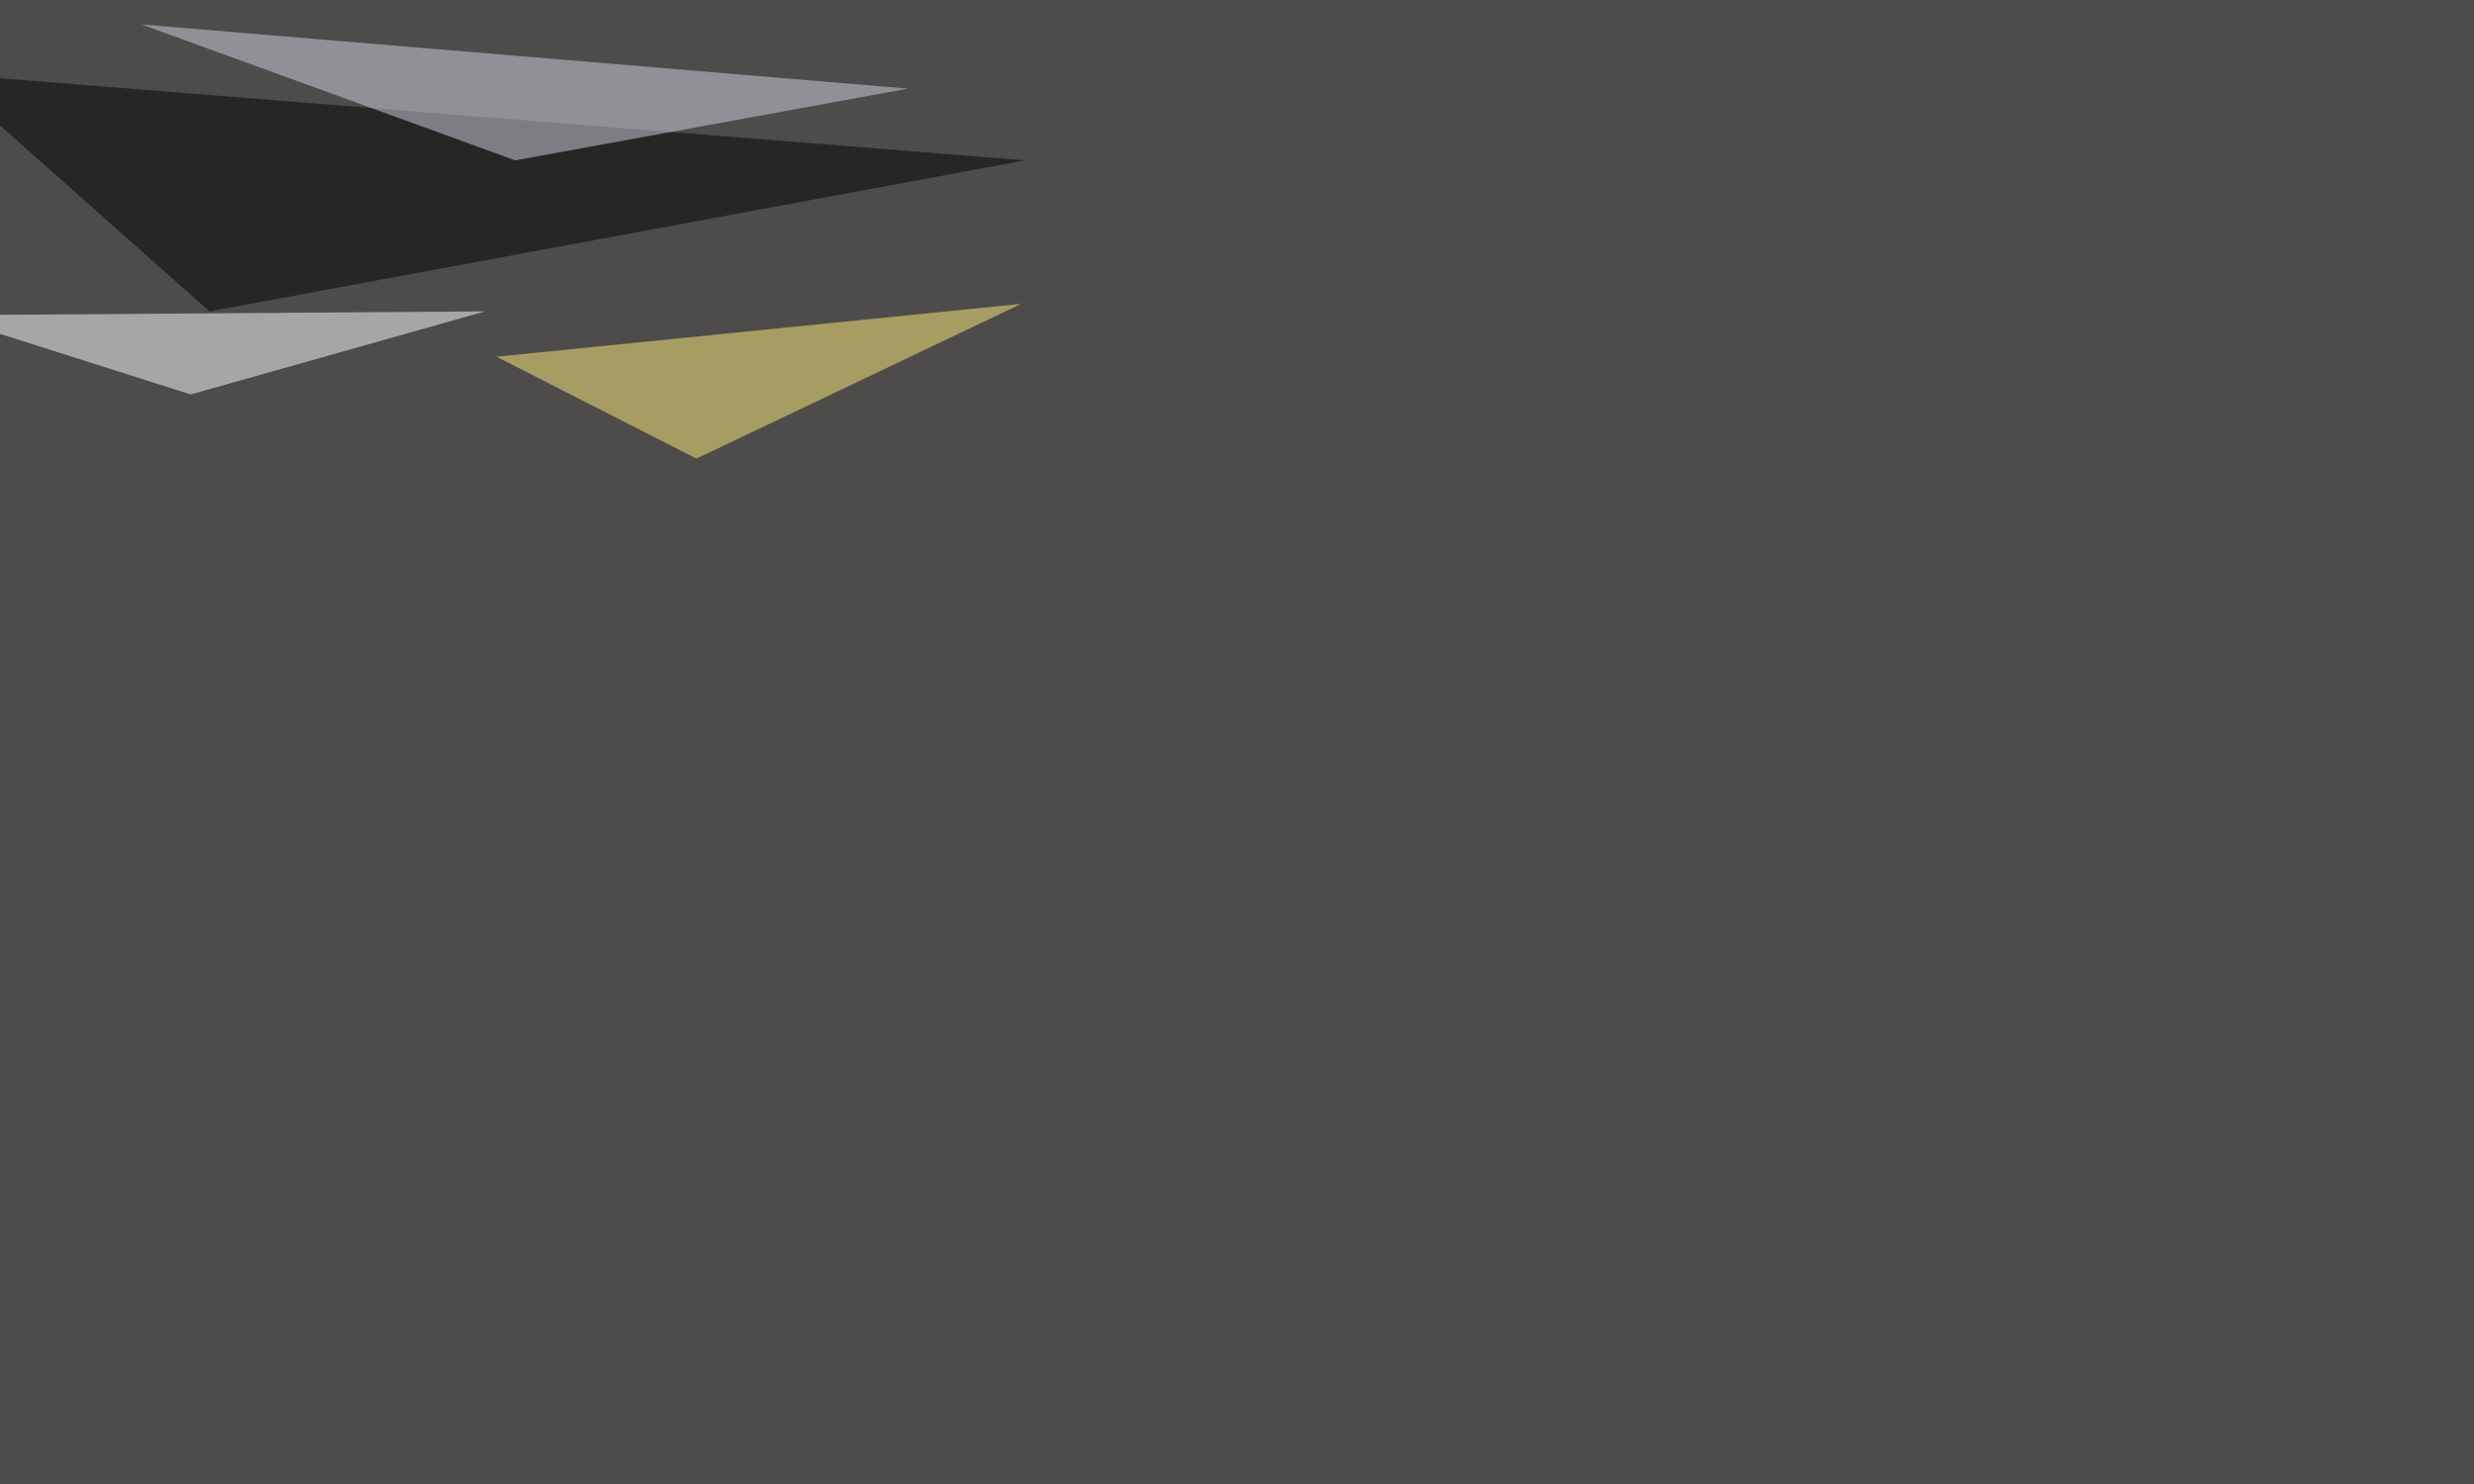 <svg xmlns="http://www.w3.org/2000/svg" width="1920" height="1152" ><filter id="a"><feGaussianBlur stdDeviation="55"/></filter><rect width="100%" height="100%" fill="#4e4c4b"/><g filter="url(#a)"><g fill-opacity=".5"><path fill="#fff" d="M148 306.2l228.5-64.5-422 3z"/><path d="M162.6 241.7l632.8-117.2-840.8-67.4z"/><path fill="#d3d7e2" d="M399.9 124.5L109.9 19l594.7 49.8z"/><path fill="#ffee7b" d="M540.5 356l-155.2-79.1 407.2-41z"/></g></g></svg>